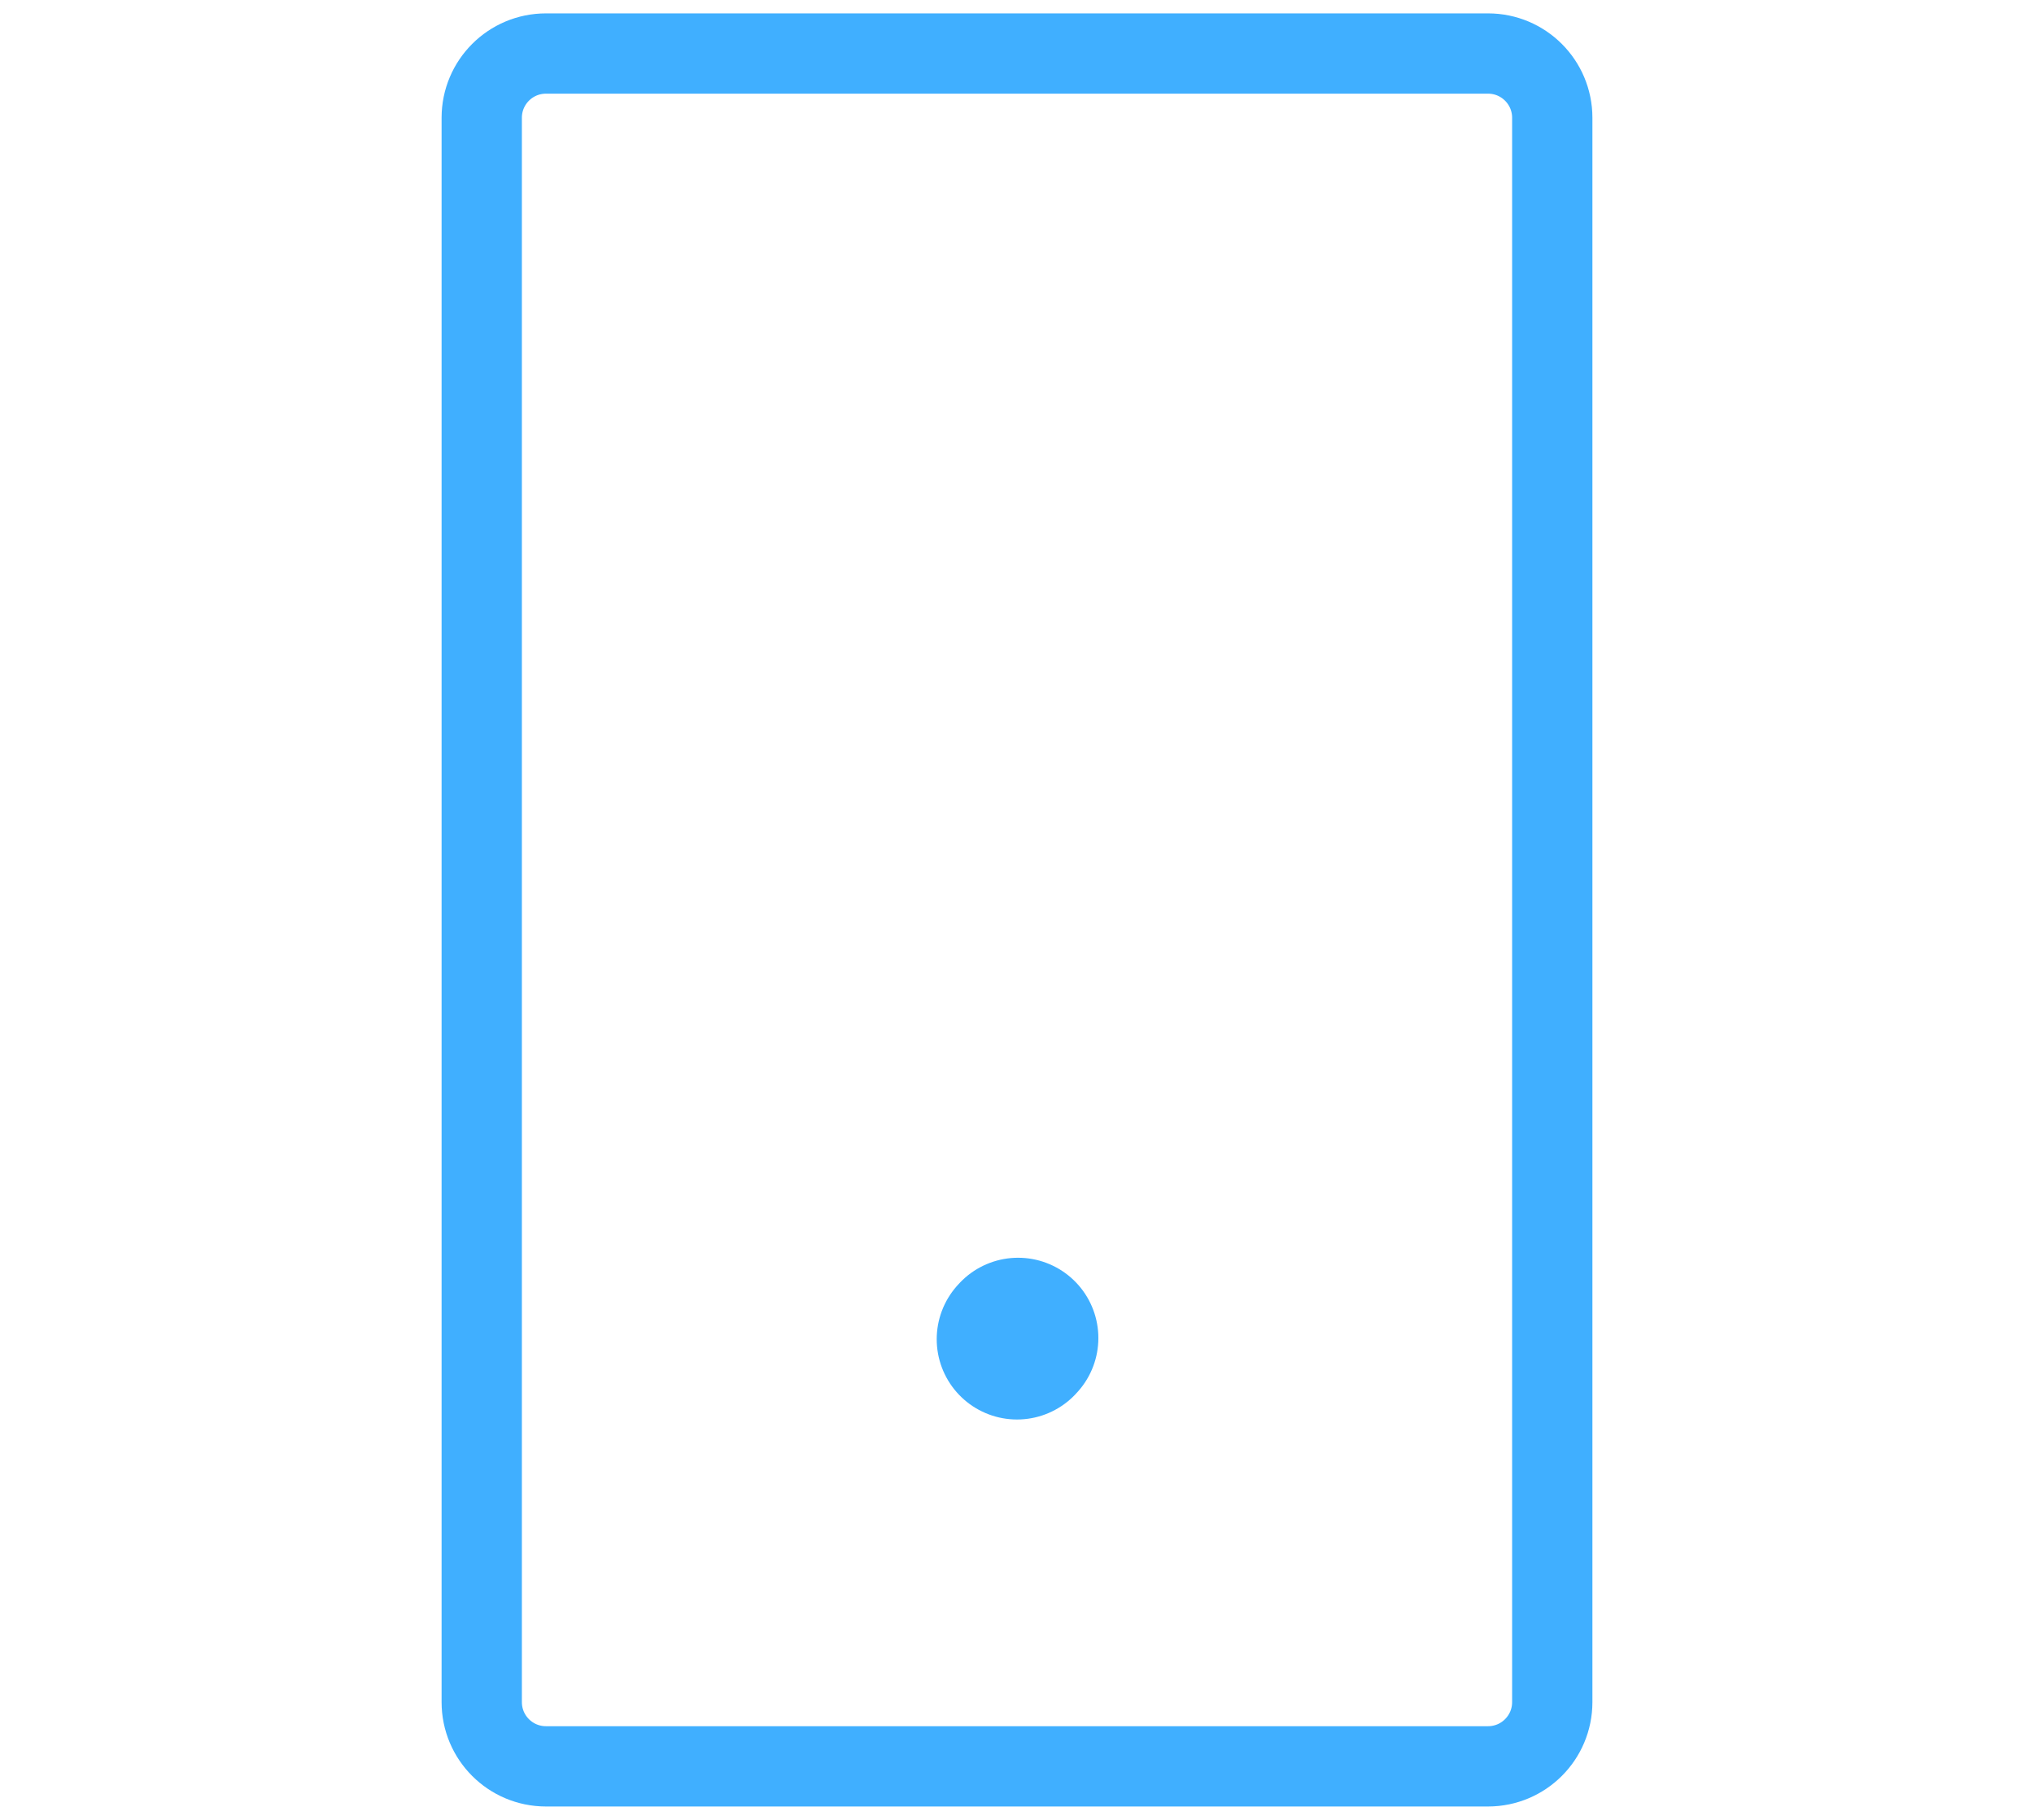 <svg xmlns="http://www.w3.org/2000/svg" width="38" height="34" viewBox="0 0 38 34" fill="none"><path d="M19 25.02L19.02 24.998" stroke="#40AFFF" stroke-width="3" stroke-linecap="round" stroke-linejoin="round"></path><path d="M9 31.8V2.2C9 1.537 9.537 1 10.2 1H27.8C28.463 1 29 1.537 29 2.2V31.8C29 32.463 28.463 33 27.8 33H10.2C9.537 33 9 32.463 9 31.8Z" stroke="#40AFFF" stroke-width="1.5"></path></svg>